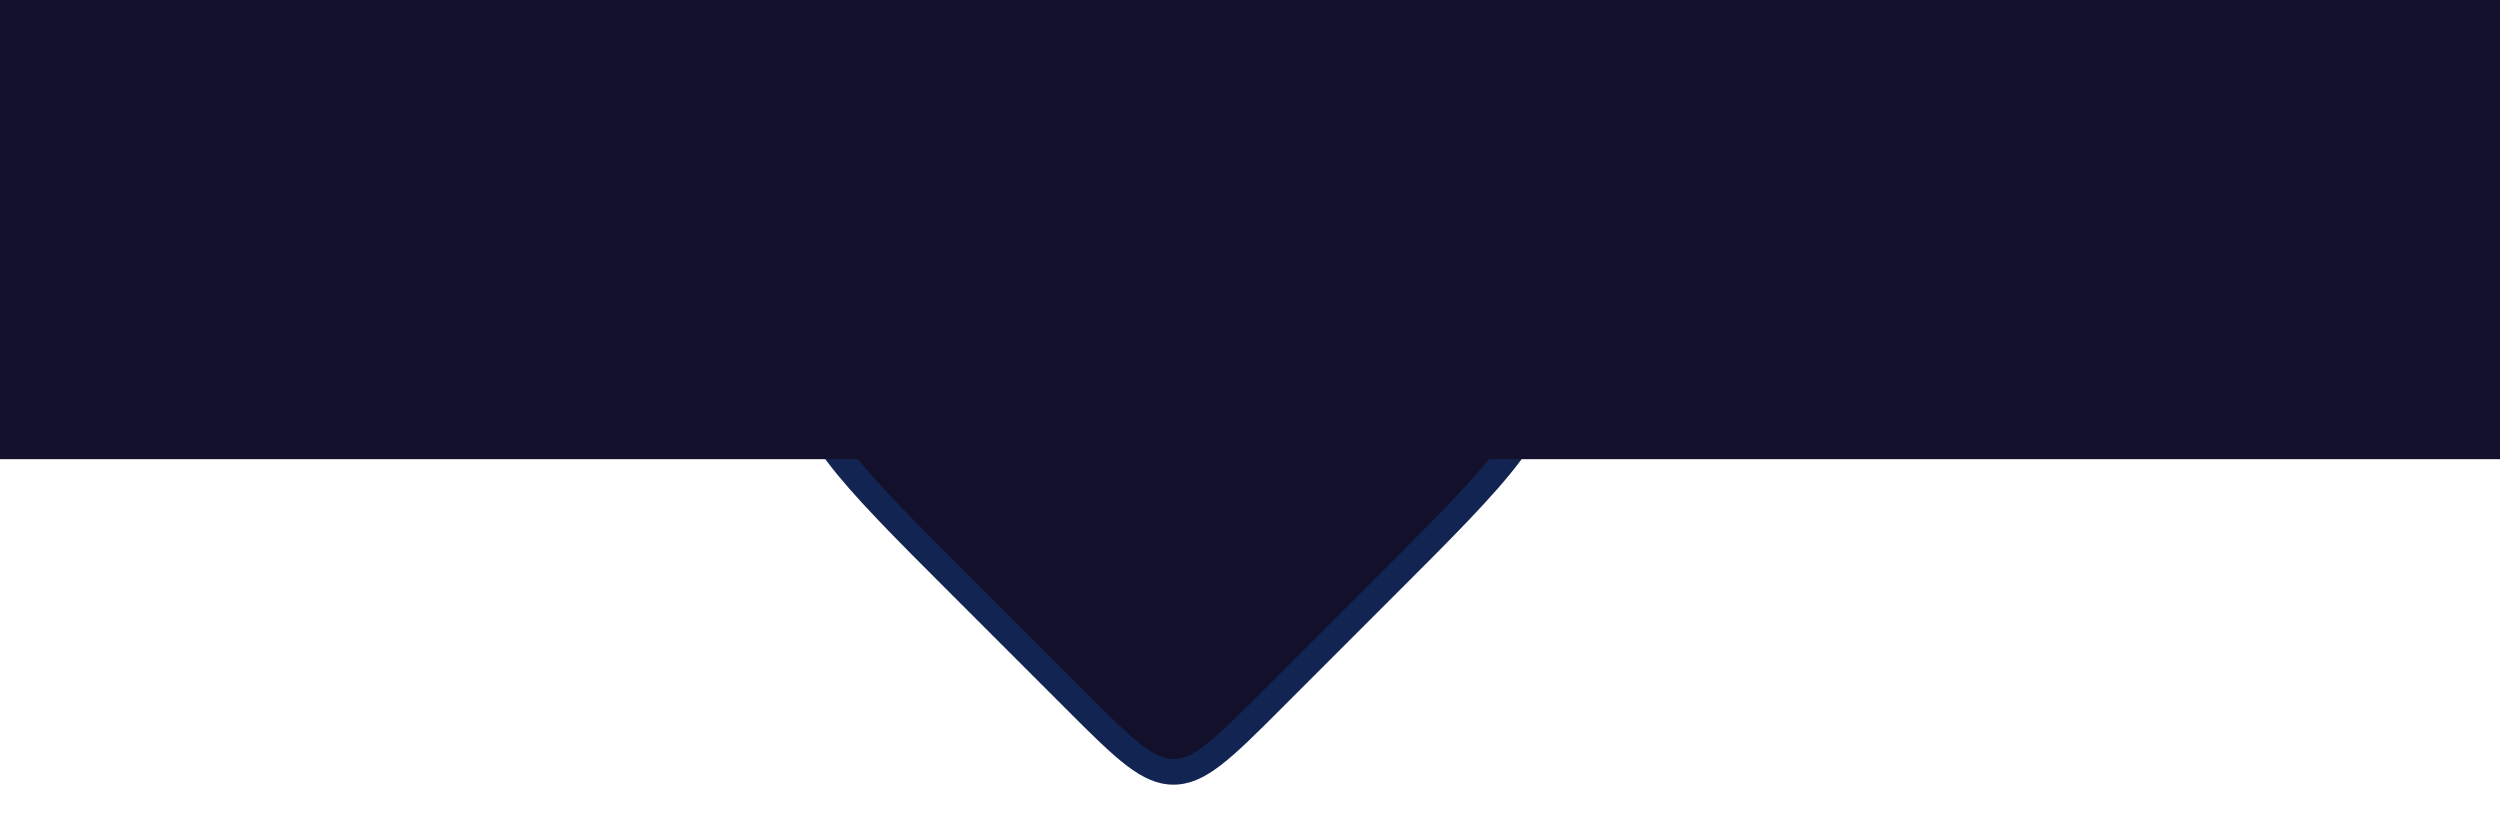 <svg width="98" height="32" viewBox="0 0 98 32" fill="none" xmlns="http://www.w3.org/2000/svg">
<path d="M50.515 13C56.679 13 59.762 13 60.529 14.852C61.296 16.704 59.117 18.884 54.757 23.243L50.243 27.757C48.243 29.757 47.243 30.757 46 30.757C44.757 30.757 43.757 29.757 41.757 27.757L37.243 23.243C32.883 18.884 30.704 16.704 31.471 14.852C32.238 13 35.321 13 41.485 13L50.515 13Z" fill="#12102B"/>
<path d="M50.515 13.5C53.614 13.5 55.882 13.501 57.476 13.727C59.089 13.955 59.794 14.384 60.067 15.043C60.34 15.702 60.145 16.505 59.166 17.806C58.199 19.093 56.595 20.698 54.404 22.889L49.889 27.404C48.879 28.414 48.156 29.135 47.534 29.61C46.923 30.076 46.468 30.257 46 30.257C45.532 30.257 45.077 30.076 44.466 29.61C43.844 29.135 43.121 28.414 42.111 27.404L37.596 22.889C35.405 20.698 33.801 19.093 32.834 17.807C31.855 16.505 31.66 15.702 31.933 15.043C32.206 14.385 32.911 13.955 34.524 13.727C36.117 13.501 38.386 13.5 41.485 13.5L50.515 13.5Z" stroke="#1584FF" stroke-opacity="0.18"/>
<rect width="98" height="18" fill="#13112B"/>
</svg>
